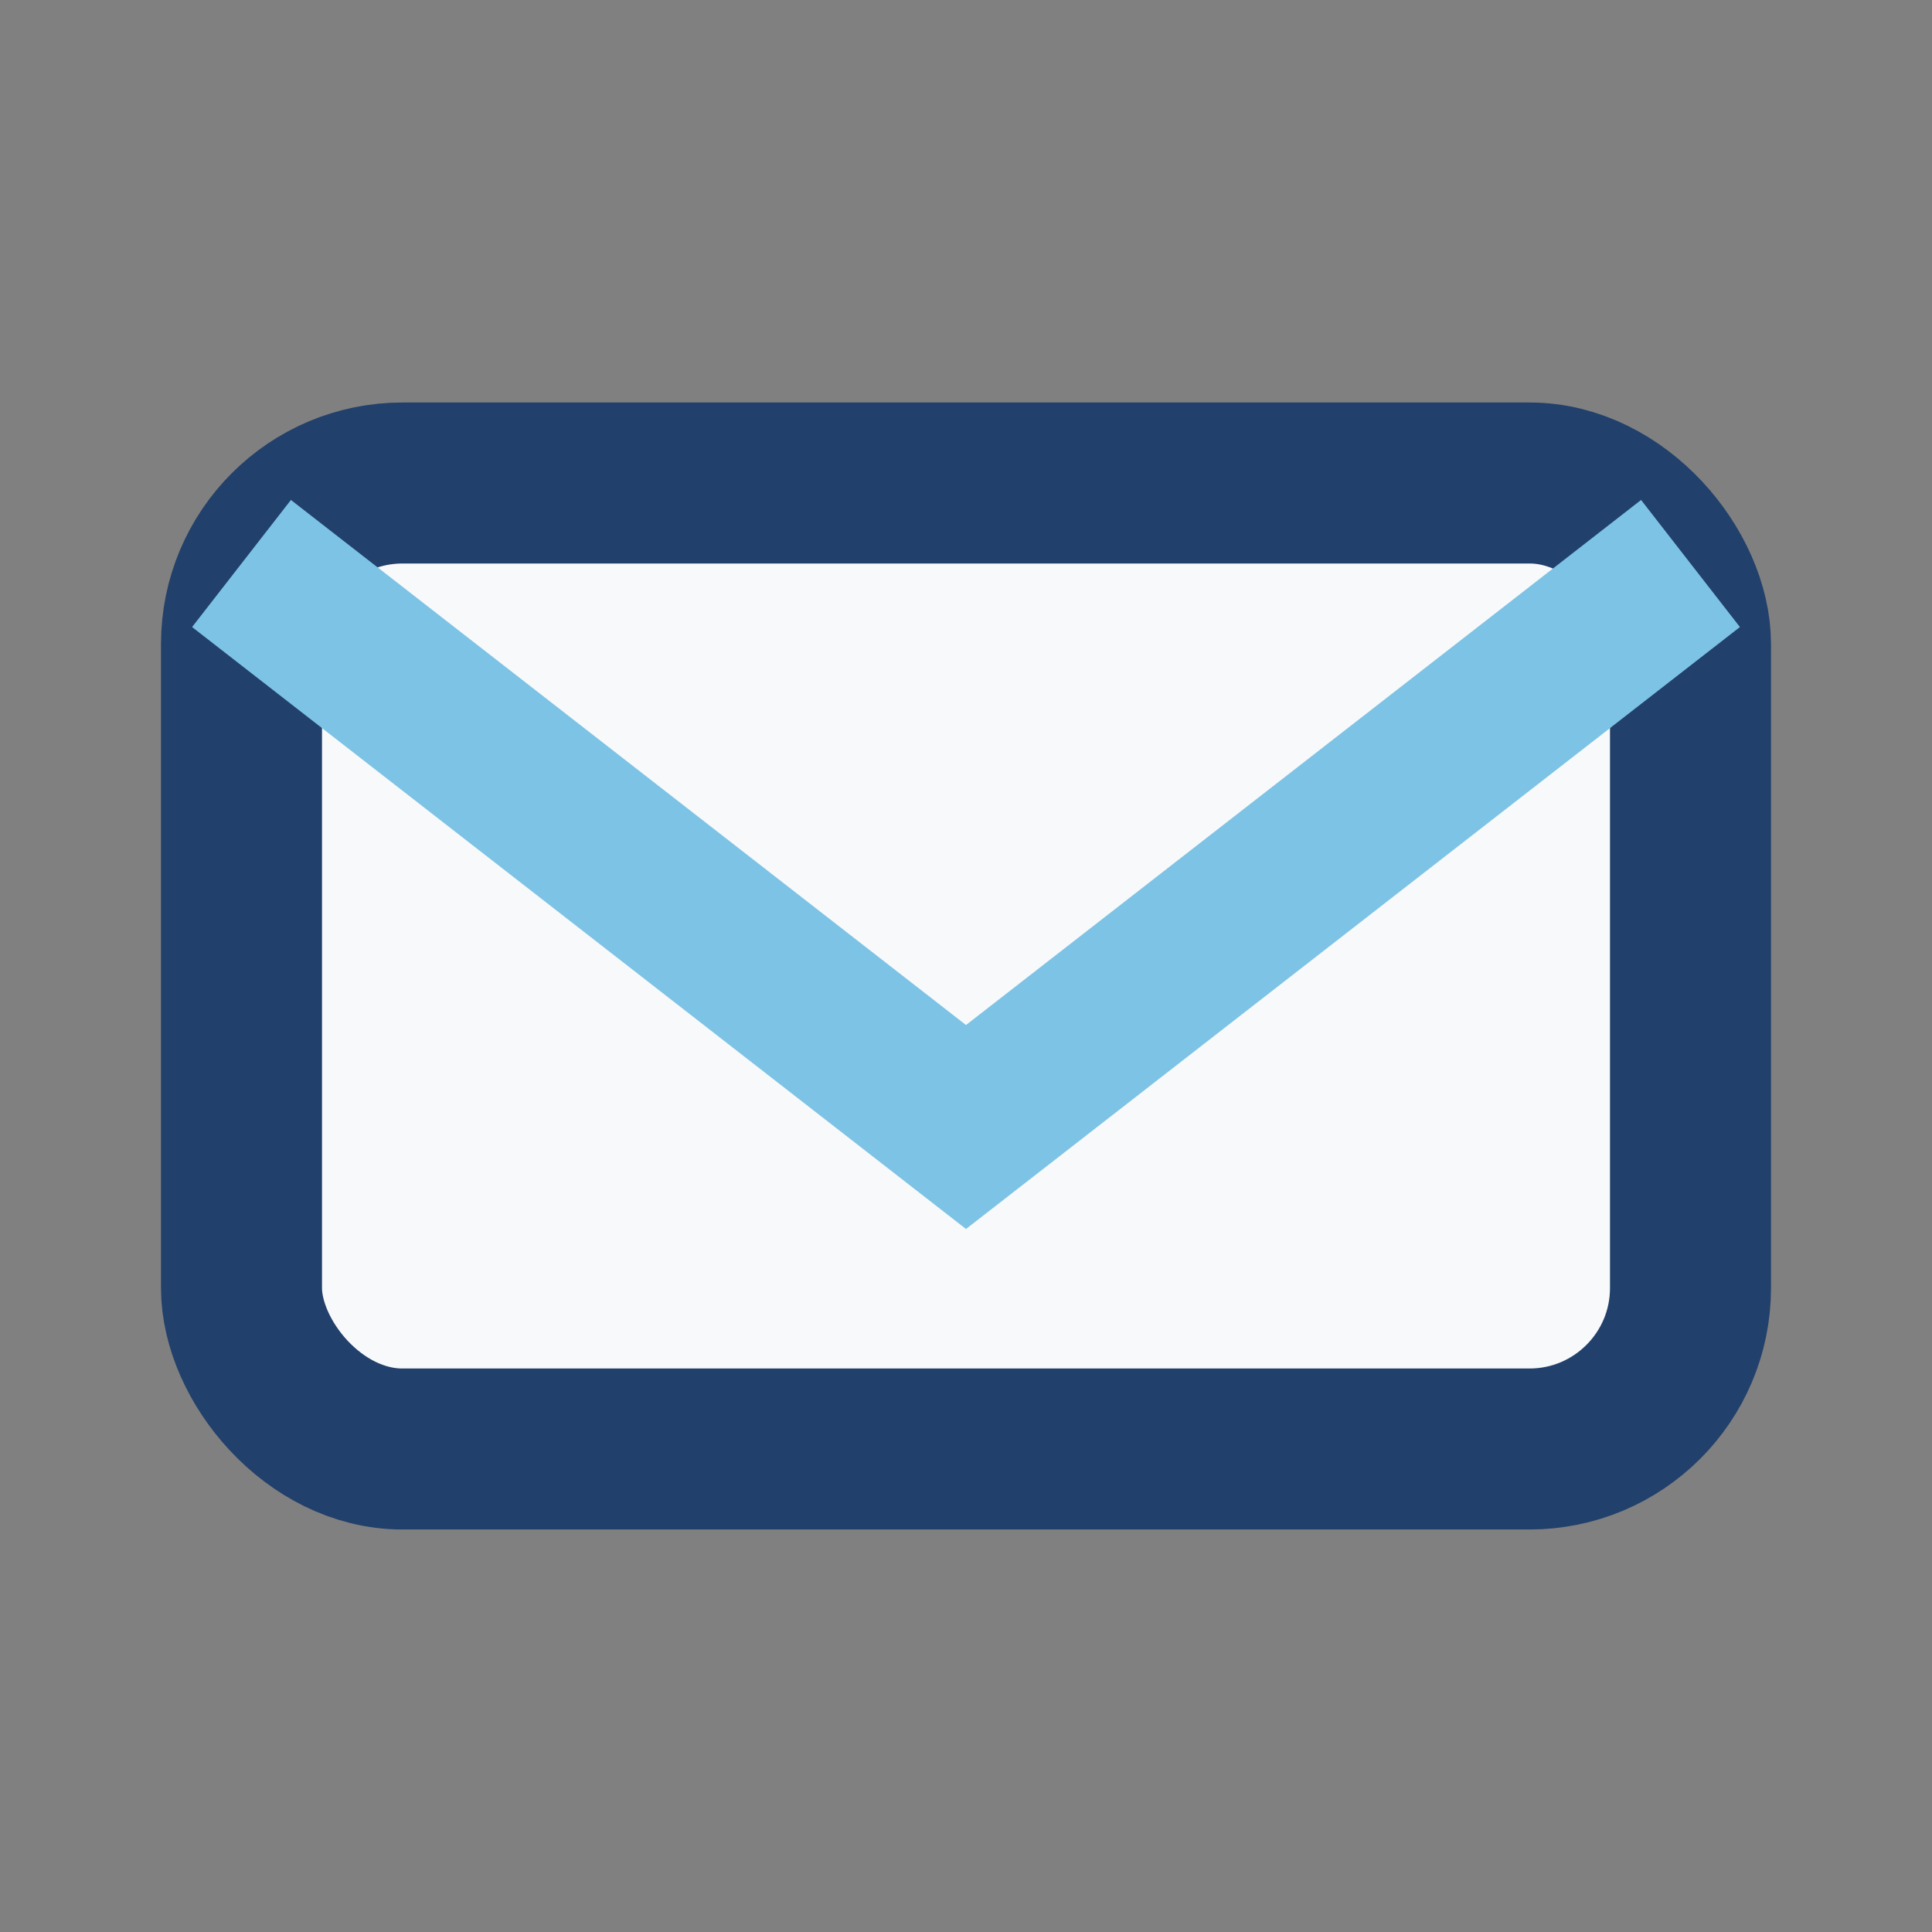 <?xml version="1.0" encoding="UTF-8"?>
<svg xmlns="http://www.w3.org/2000/svg" width="24" height="24" viewBox="0 0 24 24"><rect x="0" y="0" width="24" height="24" fill="#808080" stroke="none"/><rect x="3" y="6" width="18" height="12" rx="2" fill="#F8F9FA" stroke="#21406B" stroke-width="2"/><path d="M3 7l9 7 9-7" stroke="#7DC3E5" stroke-width="2" fill="none"/></svg>